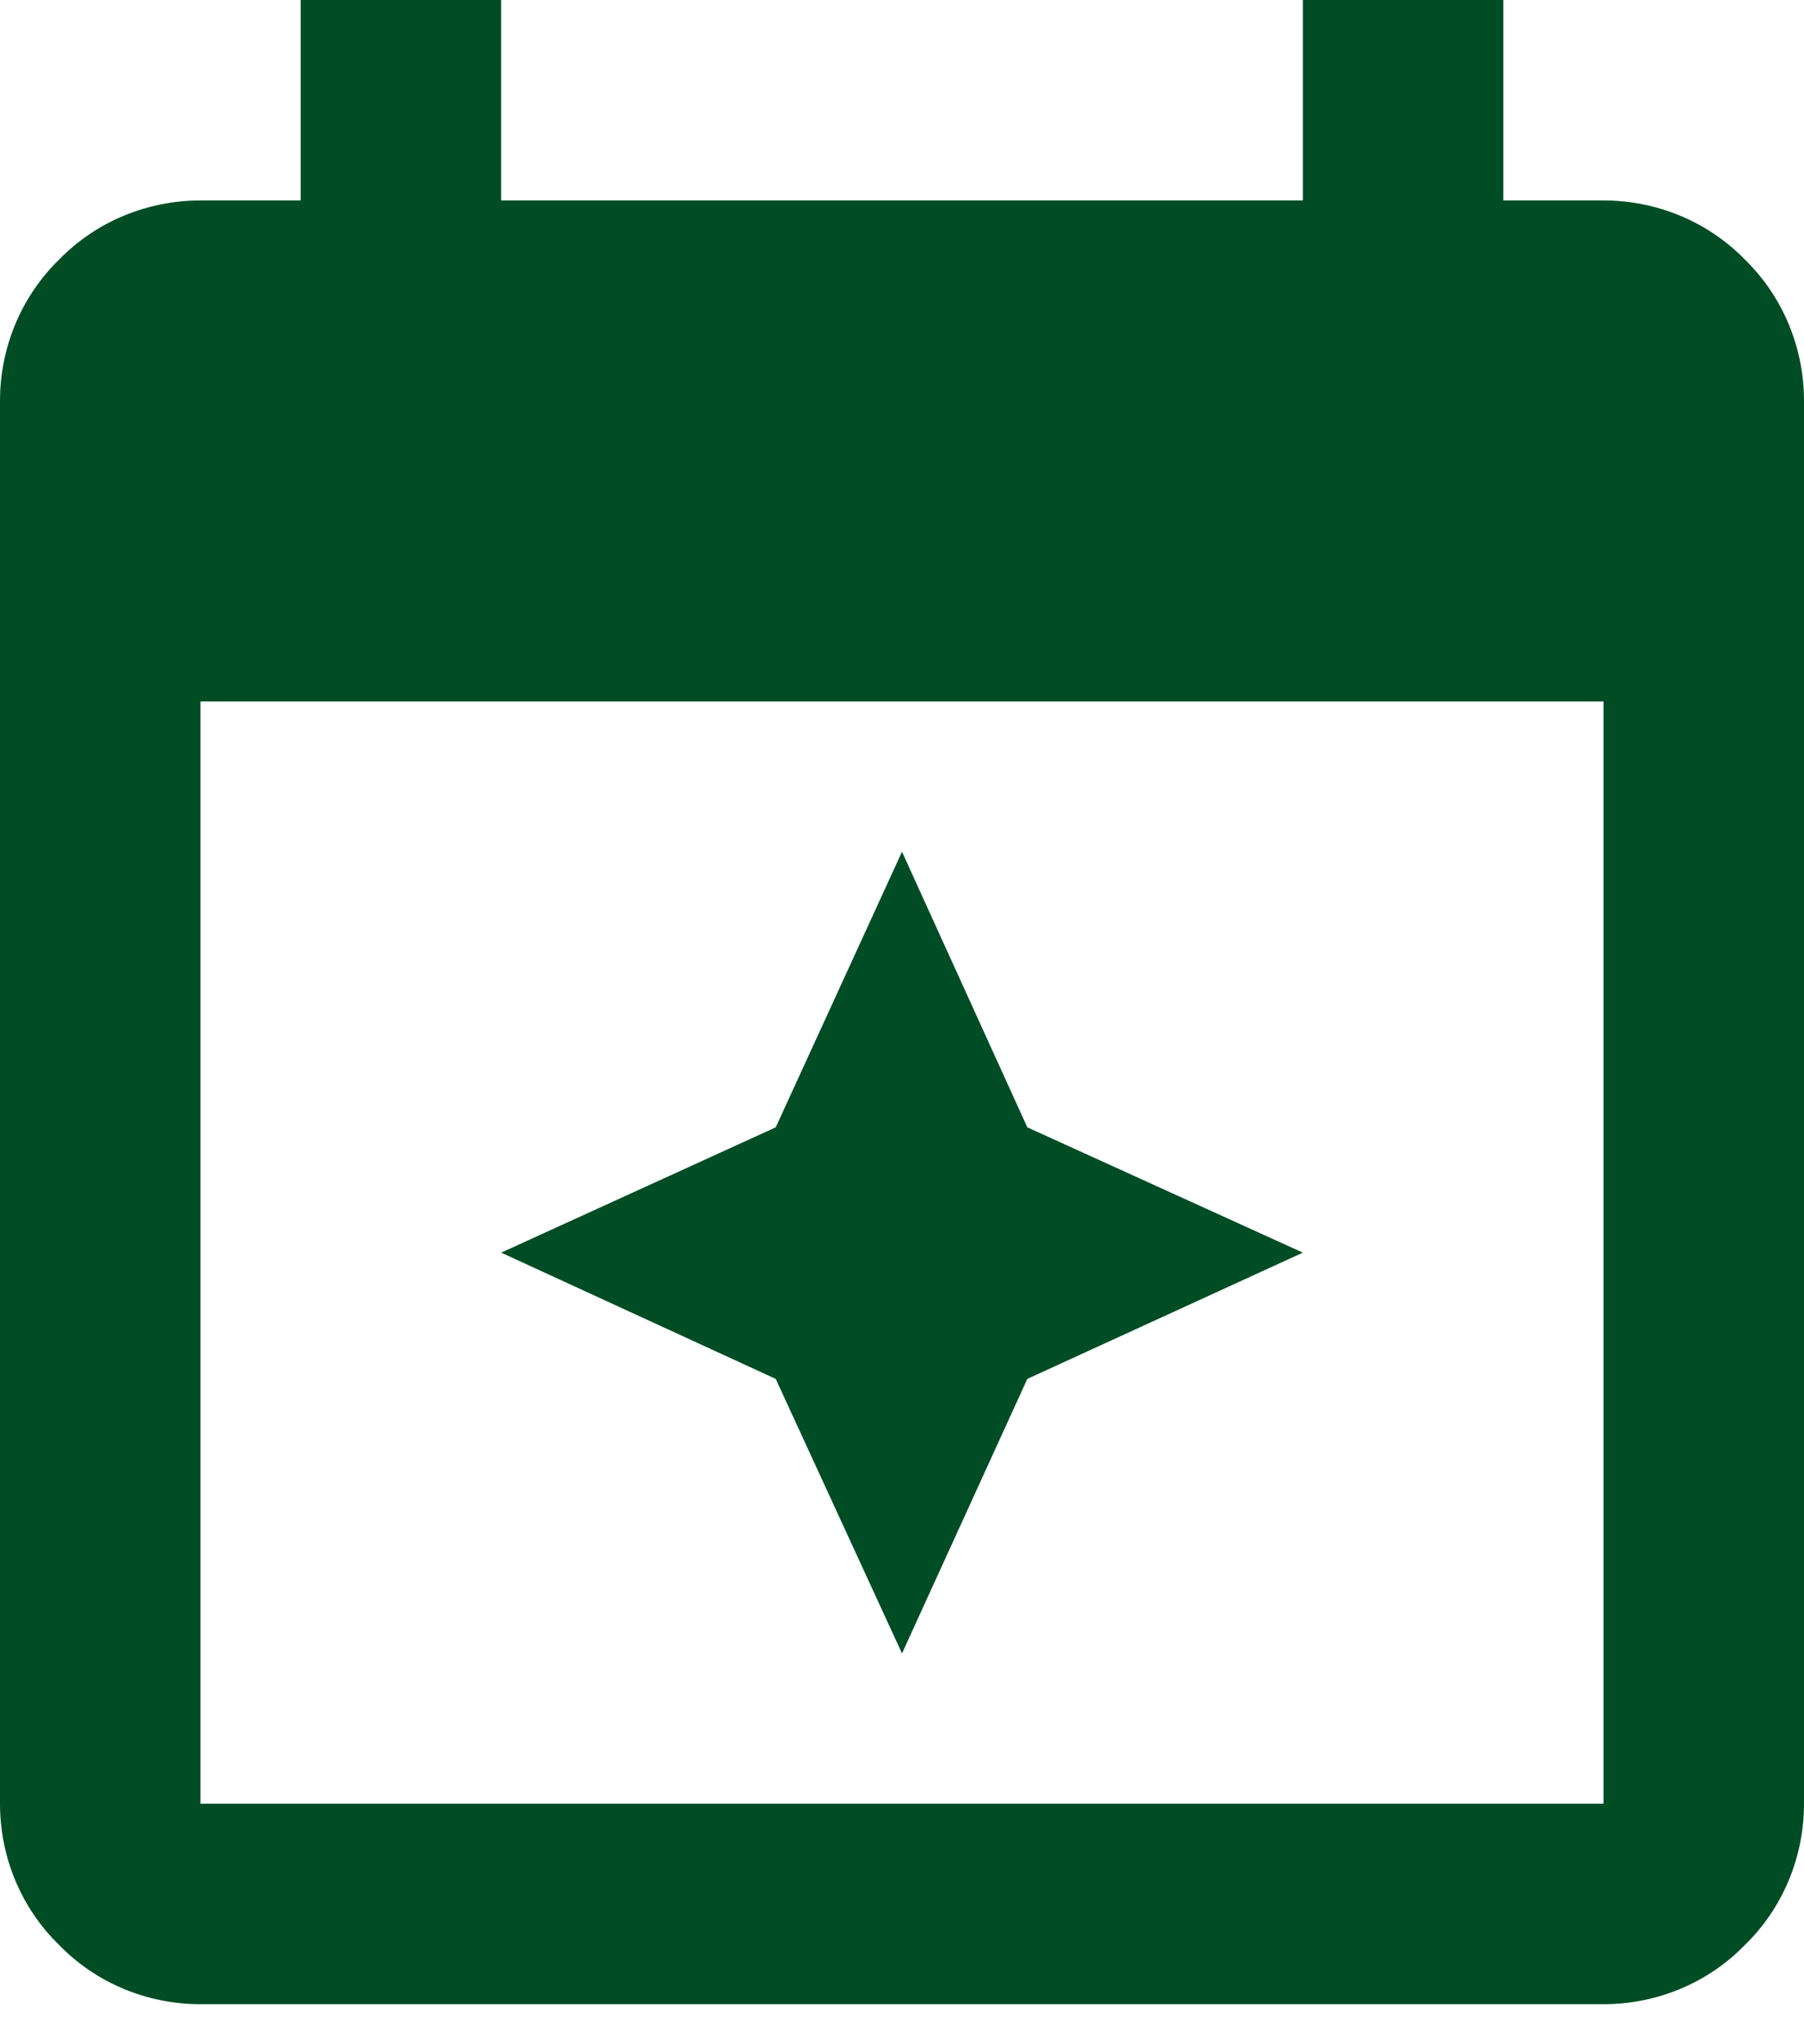 <svg width="15" height="17" viewBox="0 0 15 17" fill="none" xmlns="http://www.w3.org/2000/svg">
<path d="M6.45 9.375L7.5 7.083L8.542 9.375L10.833 10.417L8.542 11.467L7.5 13.75L6.45 11.467L4.167 10.417L6.45 9.375ZM10.833 1.667V0H12.5V1.667H13.333C13.775 1.667 14.2 1.842 14.508 2.158C14.825 2.467 15 2.892 15 3.333V15C15 15.442 14.825 15.867 14.508 16.175C14.2 16.492 13.775 16.667 13.333 16.667H1.667C1.225 16.667 0.8 16.492 0.492 16.175C0.175 15.867 0 15.442 0 15V3.333C0 2.892 0.175 2.467 0.492 2.158C0.8 1.842 1.225 1.667 1.667 1.667H2.5V0H4.167V1.667H10.833ZM1.667 5.833V15H13.333V5.833H1.667Z" fill="#004D25"/>
</svg>
